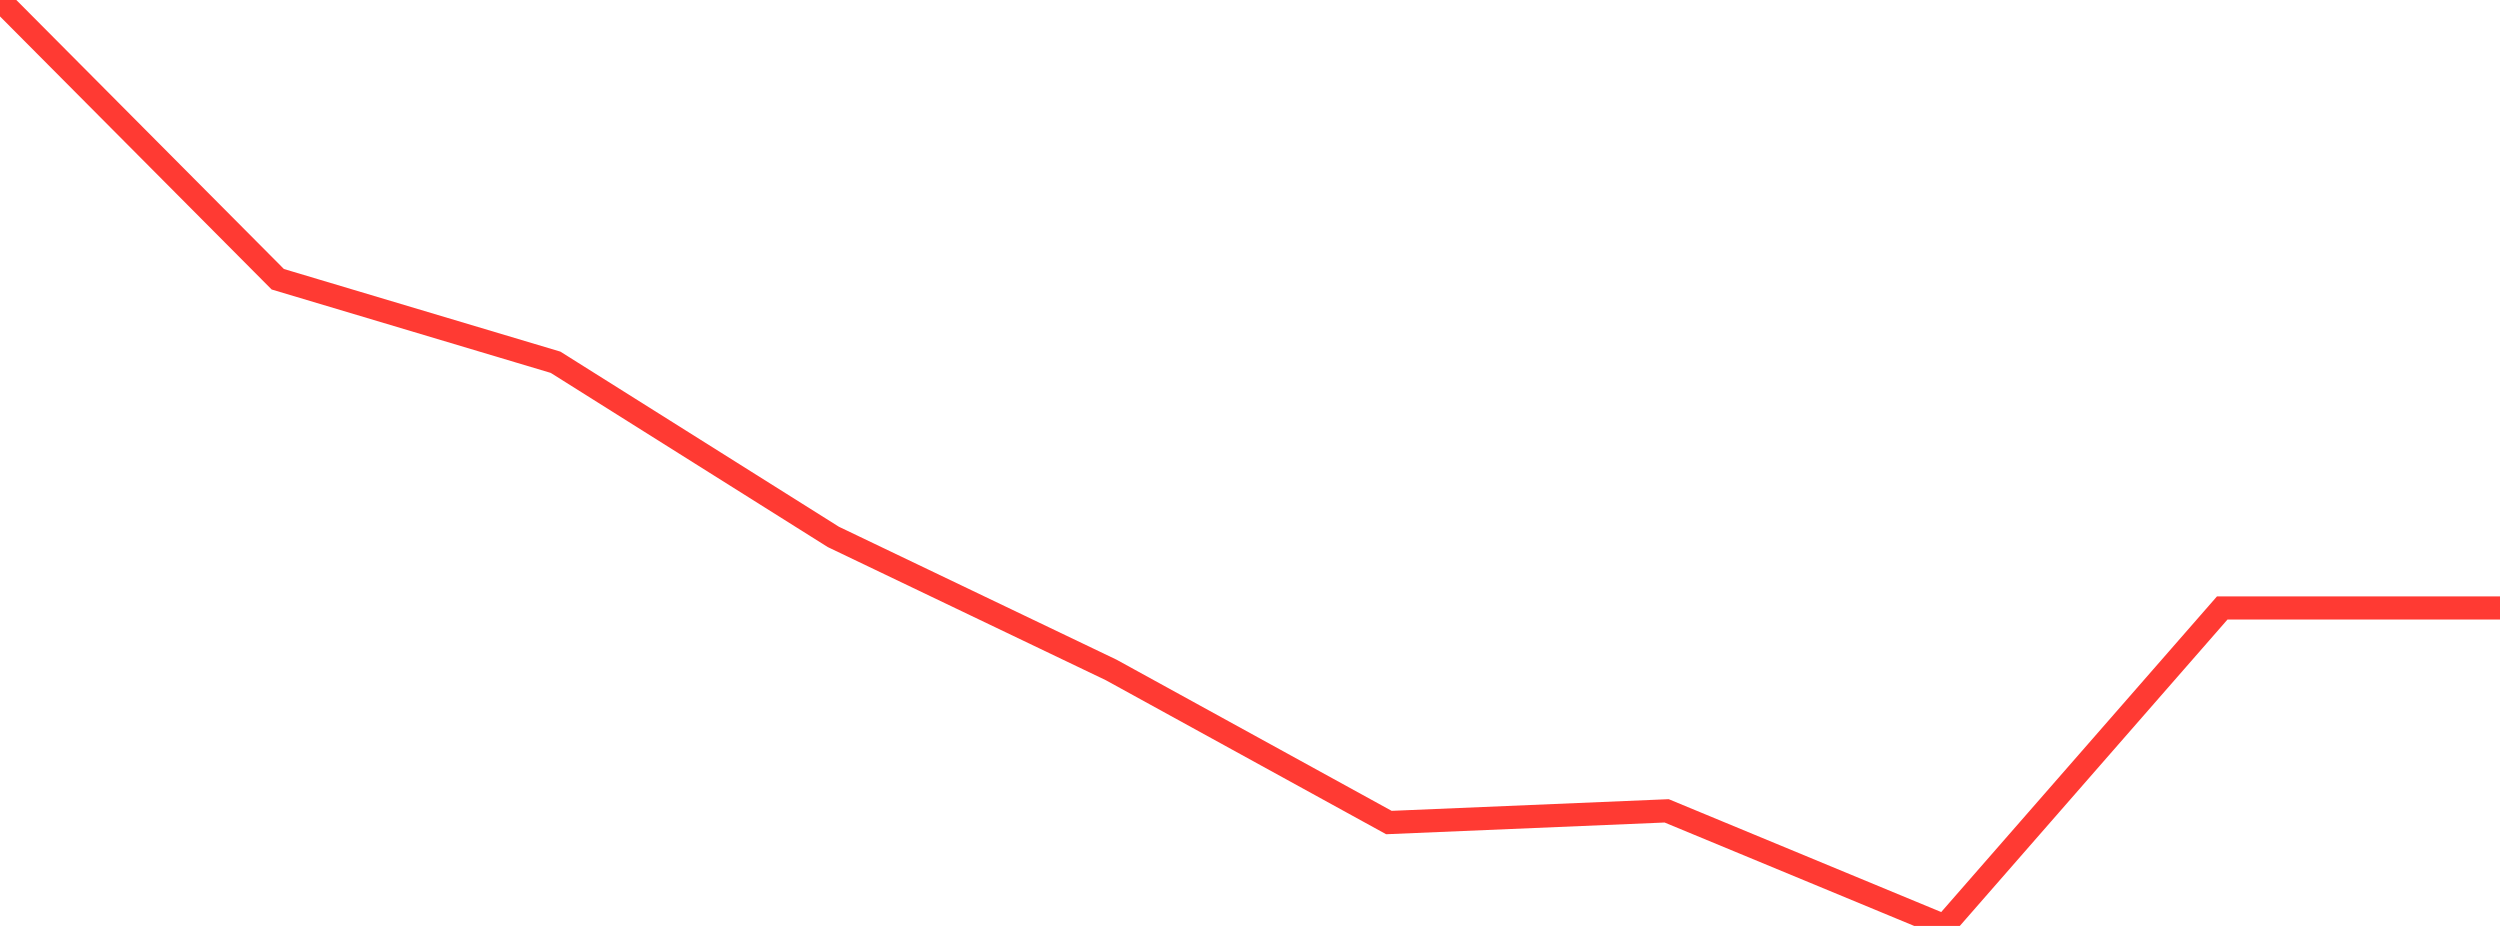 <?xml version="1.0" standalone="no"?>
<!DOCTYPE svg PUBLIC "-//W3C//DTD SVG 1.1//EN" "http://www.w3.org/Graphics/SVG/1.1/DTD/svg11.dtd">

<svg width="135" height="50" viewBox="0 0 135 50" preserveAspectRatio="none" 
  xmlns="http://www.w3.org/2000/svg"
  xmlns:xlink="http://www.w3.org/1999/xlink">


<polyline points="0.0, 0.0 15.0, 15.079 30.0, 19.562 45.0, 28.993 60.0, 36.175 75.0, 44.417 90.0, 43.786 105.0, 50.0 120.0, 32.831 135.0, 32.831" fill="none" stroke="#ff3a33" stroke-width="1.25"/>

</svg>